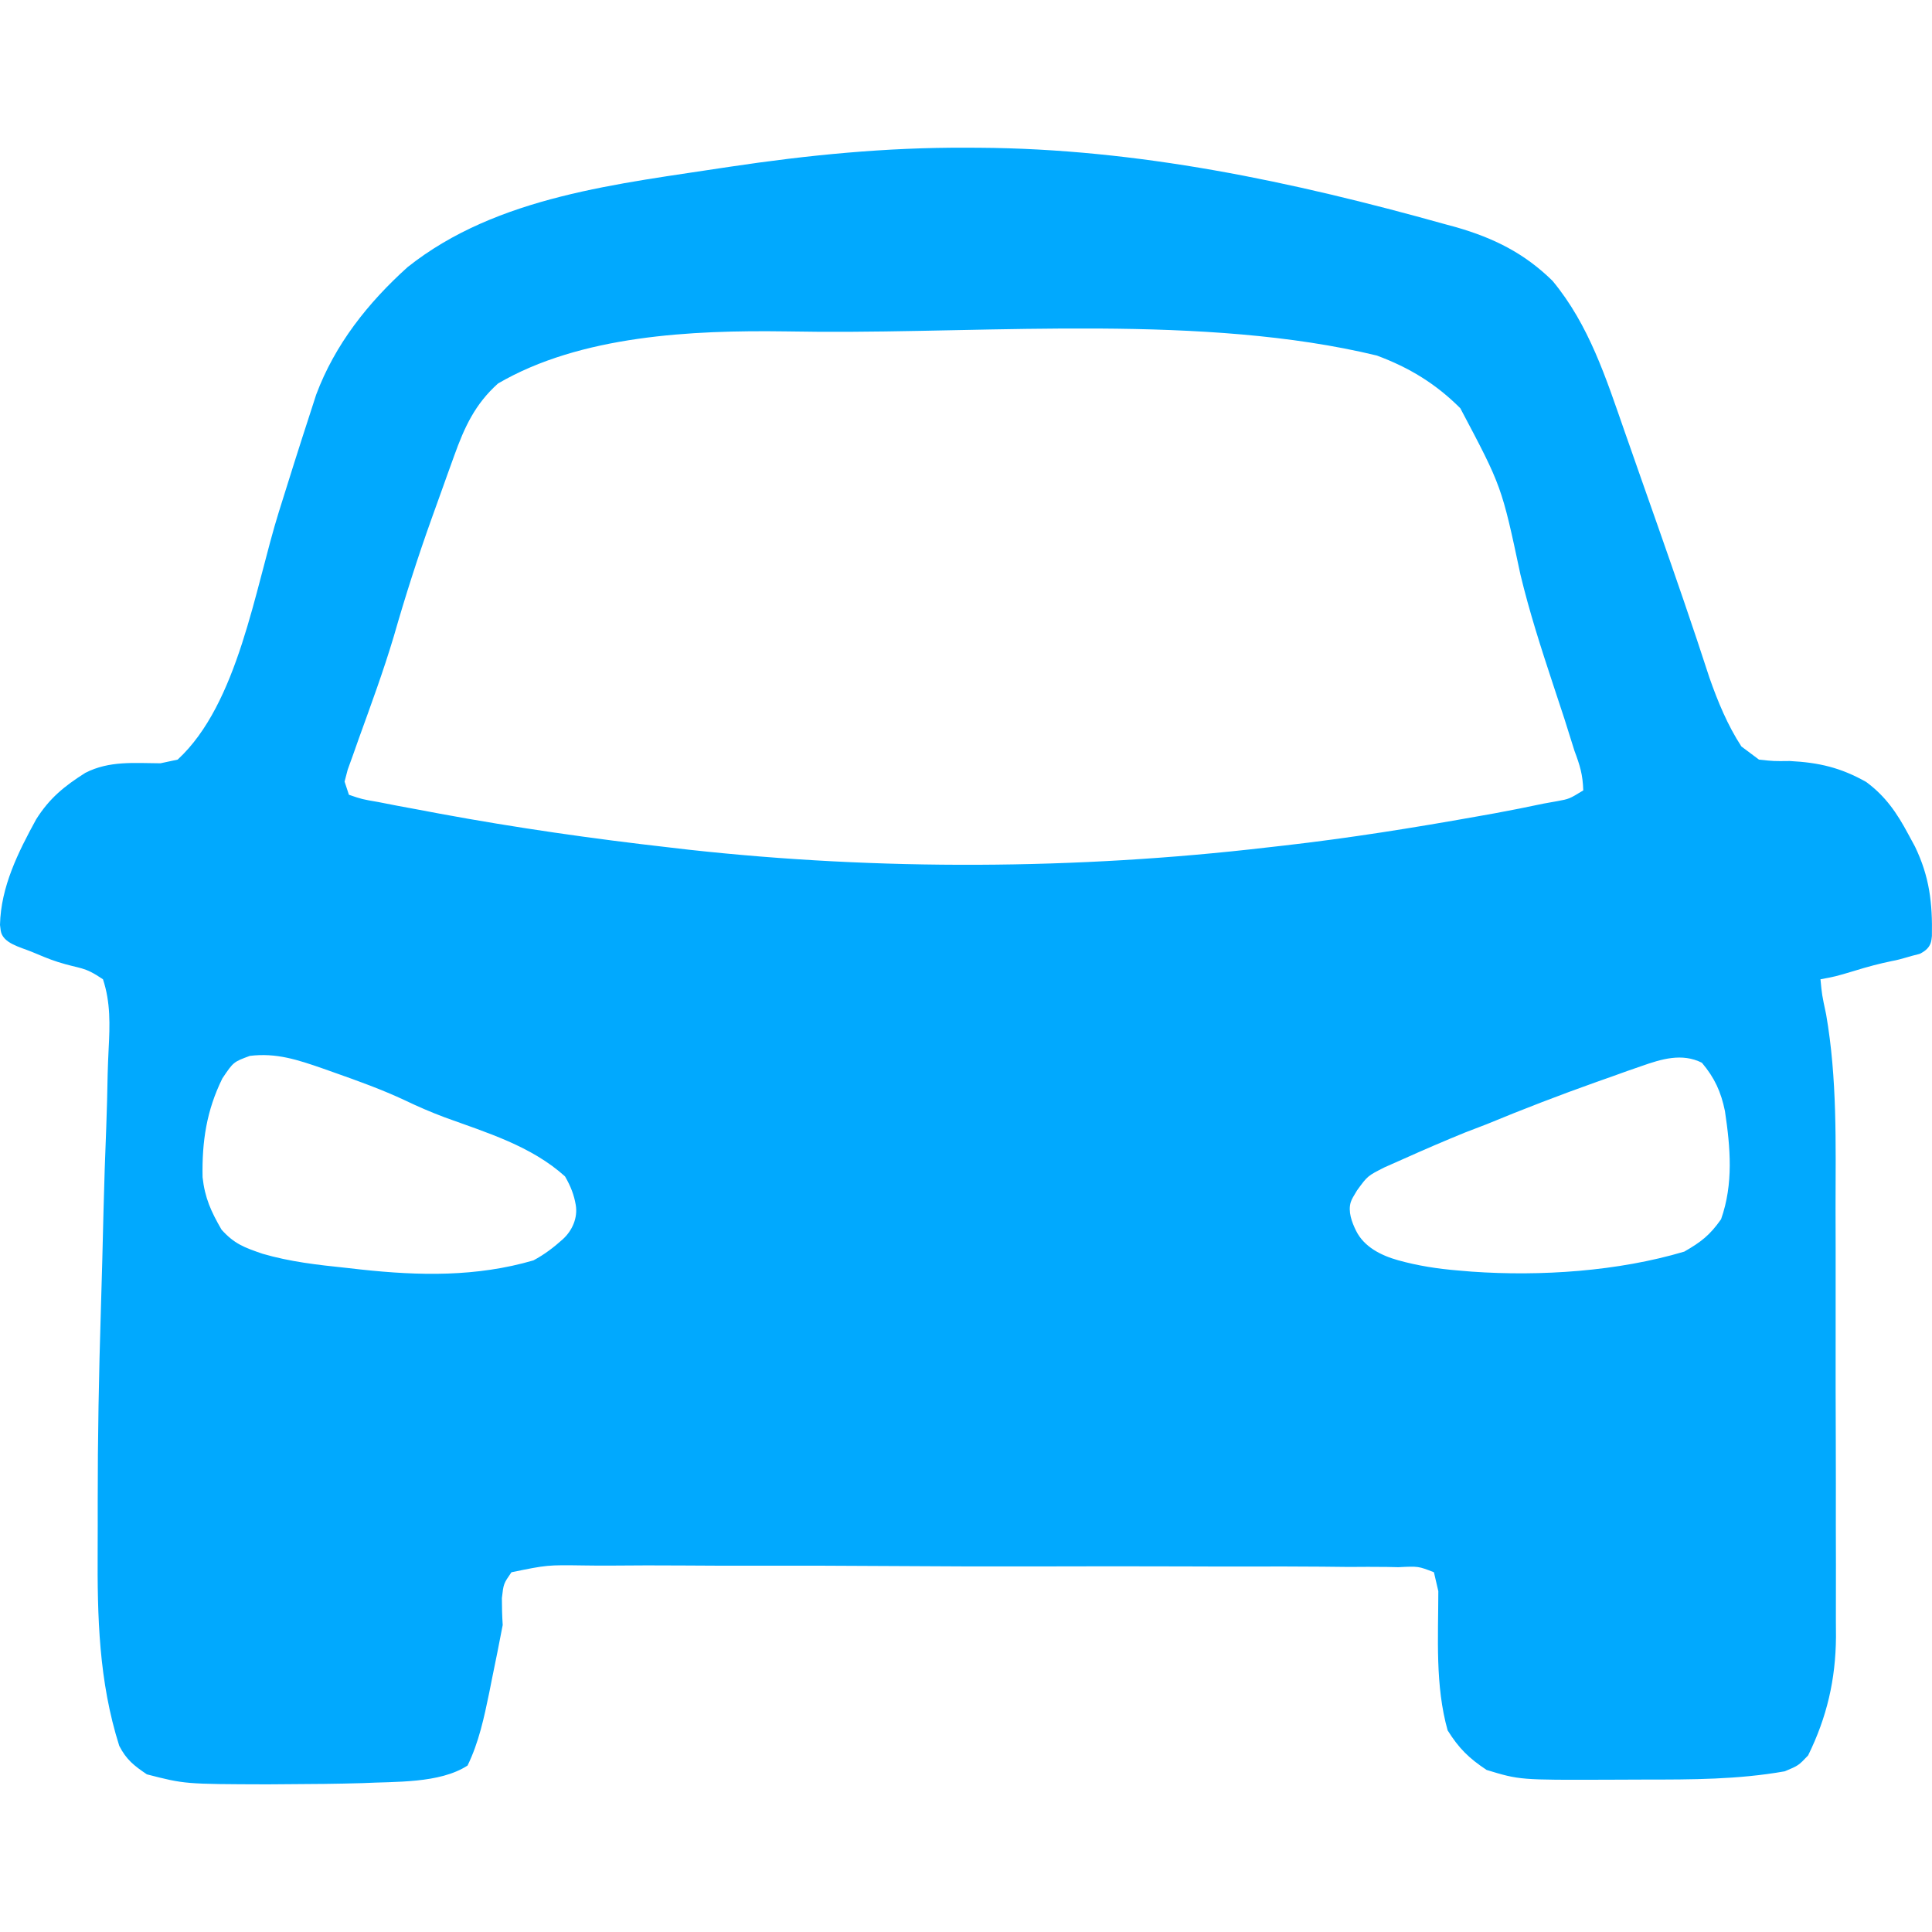 <svg width="40" height="40" viewBox="0 0 40 40" fill="none" xmlns="http://www.w3.org/2000/svg">
<path d="M20.008 3.058C20.134 3.058 20.134 3.058 20.262 3.059C23.557 3.078 26.751 3.756 29.919 4.642C29.995 4.663 30.072 4.684 30.151 4.705C30.931 4.93 31.562 5.244 32.143 5.814C32.901 6.727 33.252 7.833 33.638 8.939C33.693 9.094 33.693 9.094 33.748 9.252C33.825 9.47 33.901 9.688 33.977 9.906C34.092 10.234 34.207 10.562 34.323 10.89C34.689 11.934 35.051 12.978 35.392 14.031C35.565 14.525 35.767 15.015 36.054 15.455C36.174 15.545 36.294 15.635 36.418 15.727C36.721 15.76 36.721 15.76 37.054 15.756C37.659 15.787 38.11 15.892 38.638 16.19C39.041 16.488 39.276 16.835 39.51 17.273C39.556 17.358 39.602 17.443 39.649 17.53C39.948 18.153 40.011 18.693 39.998 19.38C39.995 19.405 39.992 19.43 39.989 19.455C39.973 19.574 39.906 19.656 39.803 19.717C39.78 19.731 39.755 19.747 39.729 19.753C39.531 19.798 39.377 19.86 39.172 19.897C38.916 19.949 38.654 20.019 38.404 20.097C37.989 20.222 37.979 20.221 37.691 20.275C37.721 20.594 37.721 20.594 37.808 21.002C38.039 22.332 38.005 23.669 38.003 25.015C38.004 25.295 38.004 25.575 38.005 25.855C38.006 26.439 38.005 27.022 38.005 27.606C38.003 28.351 38.005 29.097 38.008 29.843C38.01 30.42 38.01 30.997 38.009 31.574C38.009 31.849 38.01 32.124 38.011 32.398C38.012 32.783 38.011 33.167 38.01 33.552C38.01 33.664 38.011 33.776 38.012 33.891C38.005 34.773 37.825 35.55 37.435 36.344C37.236 36.554 37.236 36.554 36.952 36.673C35.988 36.844 35.026 36.844 34.05 36.844C33.793 36.844 33.536 36.845 33.28 36.847C31.464 36.853 31.464 36.853 30.779 36.645C30.412 36.402 30.204 36.197 29.972 35.826C29.711 34.897 29.778 33.902 29.779 32.944C29.734 32.75 29.734 32.75 29.688 32.552C29.366 32.426 29.366 32.426 28.953 32.447C28.875 32.445 28.797 32.444 28.717 32.442C28.454 32.438 28.191 32.44 27.927 32.442C27.739 32.441 27.552 32.439 27.364 32.436C26.852 32.431 26.34 32.432 25.828 32.433C25.402 32.434 24.975 32.433 24.549 32.431C23.543 32.427 22.537 32.428 21.531 32.431C20.492 32.434 19.453 32.43 18.413 32.423C17.523 32.416 16.632 32.415 15.741 32.416C15.208 32.417 14.676 32.417 14.143 32.412C13.642 32.408 13.141 32.409 12.64 32.414C12.456 32.415 12.272 32.414 12.088 32.411C11.329 32.4 11.329 32.4 10.589 32.552C10.425 32.789 10.425 32.789 10.391 33.087C10.391 33.273 10.396 33.458 10.408 33.644C10.338 34.016 10.262 34.387 10.186 34.758C10.167 34.851 10.149 34.944 10.13 35.04C10.022 35.562 9.915 36.071 9.68 36.554C9.099 36.93 8.177 36.882 7.497 36.918C6.974 36.933 6.452 36.938 5.928 36.94C5.799 36.941 5.67 36.942 5.537 36.943C3.826 36.938 3.826 36.938 3.041 36.736C2.772 36.554 2.618 36.434 2.469 36.146C2.044 34.805 2.014 33.473 2.022 32.081C2.024 31.758 2.023 31.436 2.023 31.114C2.022 29.776 2.047 28.44 2.089 27.102C2.11 26.426 2.127 25.75 2.143 25.073C2.157 24.493 2.177 23.914 2.2 23.335C2.214 22.969 2.222 22.604 2.229 22.238C2.234 22.066 2.24 21.894 2.249 21.722C2.275 21.221 2.291 20.756 2.132 20.275C1.726 20 1.682 20.07 1.196 19.916C0.997 19.853 0.823 19.774 0.659 19.707C0.413 19.606 0.059 19.531 0.015 19.27C0.01 19.238 0.005 19.198 0 19.149C0.017 18.36 0.377 17.642 0.75 16.961C1.027 16.523 1.331 16.277 1.768 16C2.266 15.747 2.775 15.8 3.322 15.803C3.439 15.778 3.557 15.753 3.678 15.727C4.933 14.569 5.275 12.193 5.775 10.592C5.987 9.913 6.2 9.234 6.421 8.558C6.462 8.43 6.503 8.302 6.546 8.171C6.935 7.13 7.619 6.269 8.438 5.531C10.297 4.052 12.829 3.805 15.094 3.455C16.736 3.209 18.349 3.05 20.008 3.058ZM10.311 7.94C9.834 8.367 9.616 8.844 9.402 9.44C9.352 9.579 9.302 9.718 9.25 9.861C9.224 9.933 9.199 10.005 9.172 10.08C9.096 10.295 9.018 10.511 8.94 10.726C8.65 11.535 8.391 12.346 8.154 13.172C7.94 13.89 7.681 14.592 7.427 15.296C7.387 15.407 7.348 15.518 7.308 15.633C7.254 15.782 7.254 15.782 7.199 15.934C7.178 16.016 7.156 16.098 7.134 16.182C7.164 16.272 7.194 16.362 7.224 16.455C7.494 16.547 7.494 16.547 7.831 16.605C7.961 16.631 8.091 16.656 8.225 16.682C8.368 16.709 8.51 16.735 8.657 16.762C8.804 16.79 8.951 16.817 9.103 16.846C10.682 17.138 12.268 17.365 13.863 17.546C13.994 17.561 14.124 17.576 14.258 17.592C18.202 18.026 22.292 18.006 26.232 17.546C26.349 17.533 26.466 17.52 26.586 17.506C27.926 17.353 29.253 17.141 30.58 16.904C30.706 16.882 30.832 16.859 30.961 16.836C31.296 16.775 31.629 16.707 31.962 16.637C32.052 16.621 32.142 16.605 32.236 16.588C32.491 16.541 32.491 16.541 32.78 16.364C32.769 16.034 32.712 15.851 32.598 15.546C32.529 15.326 32.46 15.107 32.391 14.887C32.311 14.642 32.23 14.398 32.149 14.153C31.902 13.405 31.663 12.662 31.479 11.896C31.091 10.07 31.091 10.07 30.234 8.452C29.723 7.942 29.178 7.611 28.506 7.361C24.946 6.5 20.569 6.895 16.925 6.869C16.703 6.867 16.482 6.864 16.261 6.861C14.333 6.834 12.018 6.942 10.311 7.94ZM5.173 21.861C4.833 21.986 4.833 21.986 4.604 22.327C4.275 22.994 4.18 23.636 4.194 24.373C4.241 24.802 4.37 25.084 4.587 25.459C4.852 25.754 5.058 25.828 5.437 25.958C6.005 26.124 6.575 26.188 7.162 26.249C7.265 26.26 7.368 26.272 7.474 26.284C8.684 26.415 9.865 26.439 11.044 26.095C11.274 25.972 11.464 25.826 11.648 25.661C11.849 25.48 11.966 25.212 11.92 24.945C11.886 24.747 11.82 24.566 11.698 24.356C11 23.726 10.077 23.45 9.206 23.133C8.924 23.027 8.656 22.912 8.384 22.781C7.908 22.558 7.419 22.382 6.923 22.207C6.845 22.18 6.767 22.152 6.686 22.123C6.167 21.943 5.721 21.793 5.173 21.861ZM33.985 22.072C33.887 22.106 33.789 22.14 33.688 22.175C33.586 22.212 33.483 22.249 33.377 22.287C33.271 22.324 33.165 22.361 33.056 22.4C32.289 22.673 31.532 22.964 30.779 23.276C30.631 23.333 30.484 23.39 30.336 23.446C29.908 23.62 29.484 23.803 29.063 23.992C28.932 24.05 28.8 24.108 28.666 24.168C28.314 24.346 28.314 24.346 28.096 24.646C28.024 24.763 27.986 24.827 27.966 24.889C27.906 25.082 27.987 25.303 28.077 25.484C28.242 25.815 28.589 25.992 28.946 26.092C29.352 26.205 29.757 26.269 30.2 26.305C30.29 26.313 30.38 26.321 30.473 26.328C31.898 26.428 33.5 26.322 34.872 25.913C35.221 25.712 35.4 25.574 35.633 25.243C35.891 24.509 35.827 23.764 35.713 23.003C35.631 22.605 35.501 22.318 35.236 22.003C34.823 21.796 34.399 21.926 33.985 22.072Z" fill="#01A9FE"/>
</svg>
